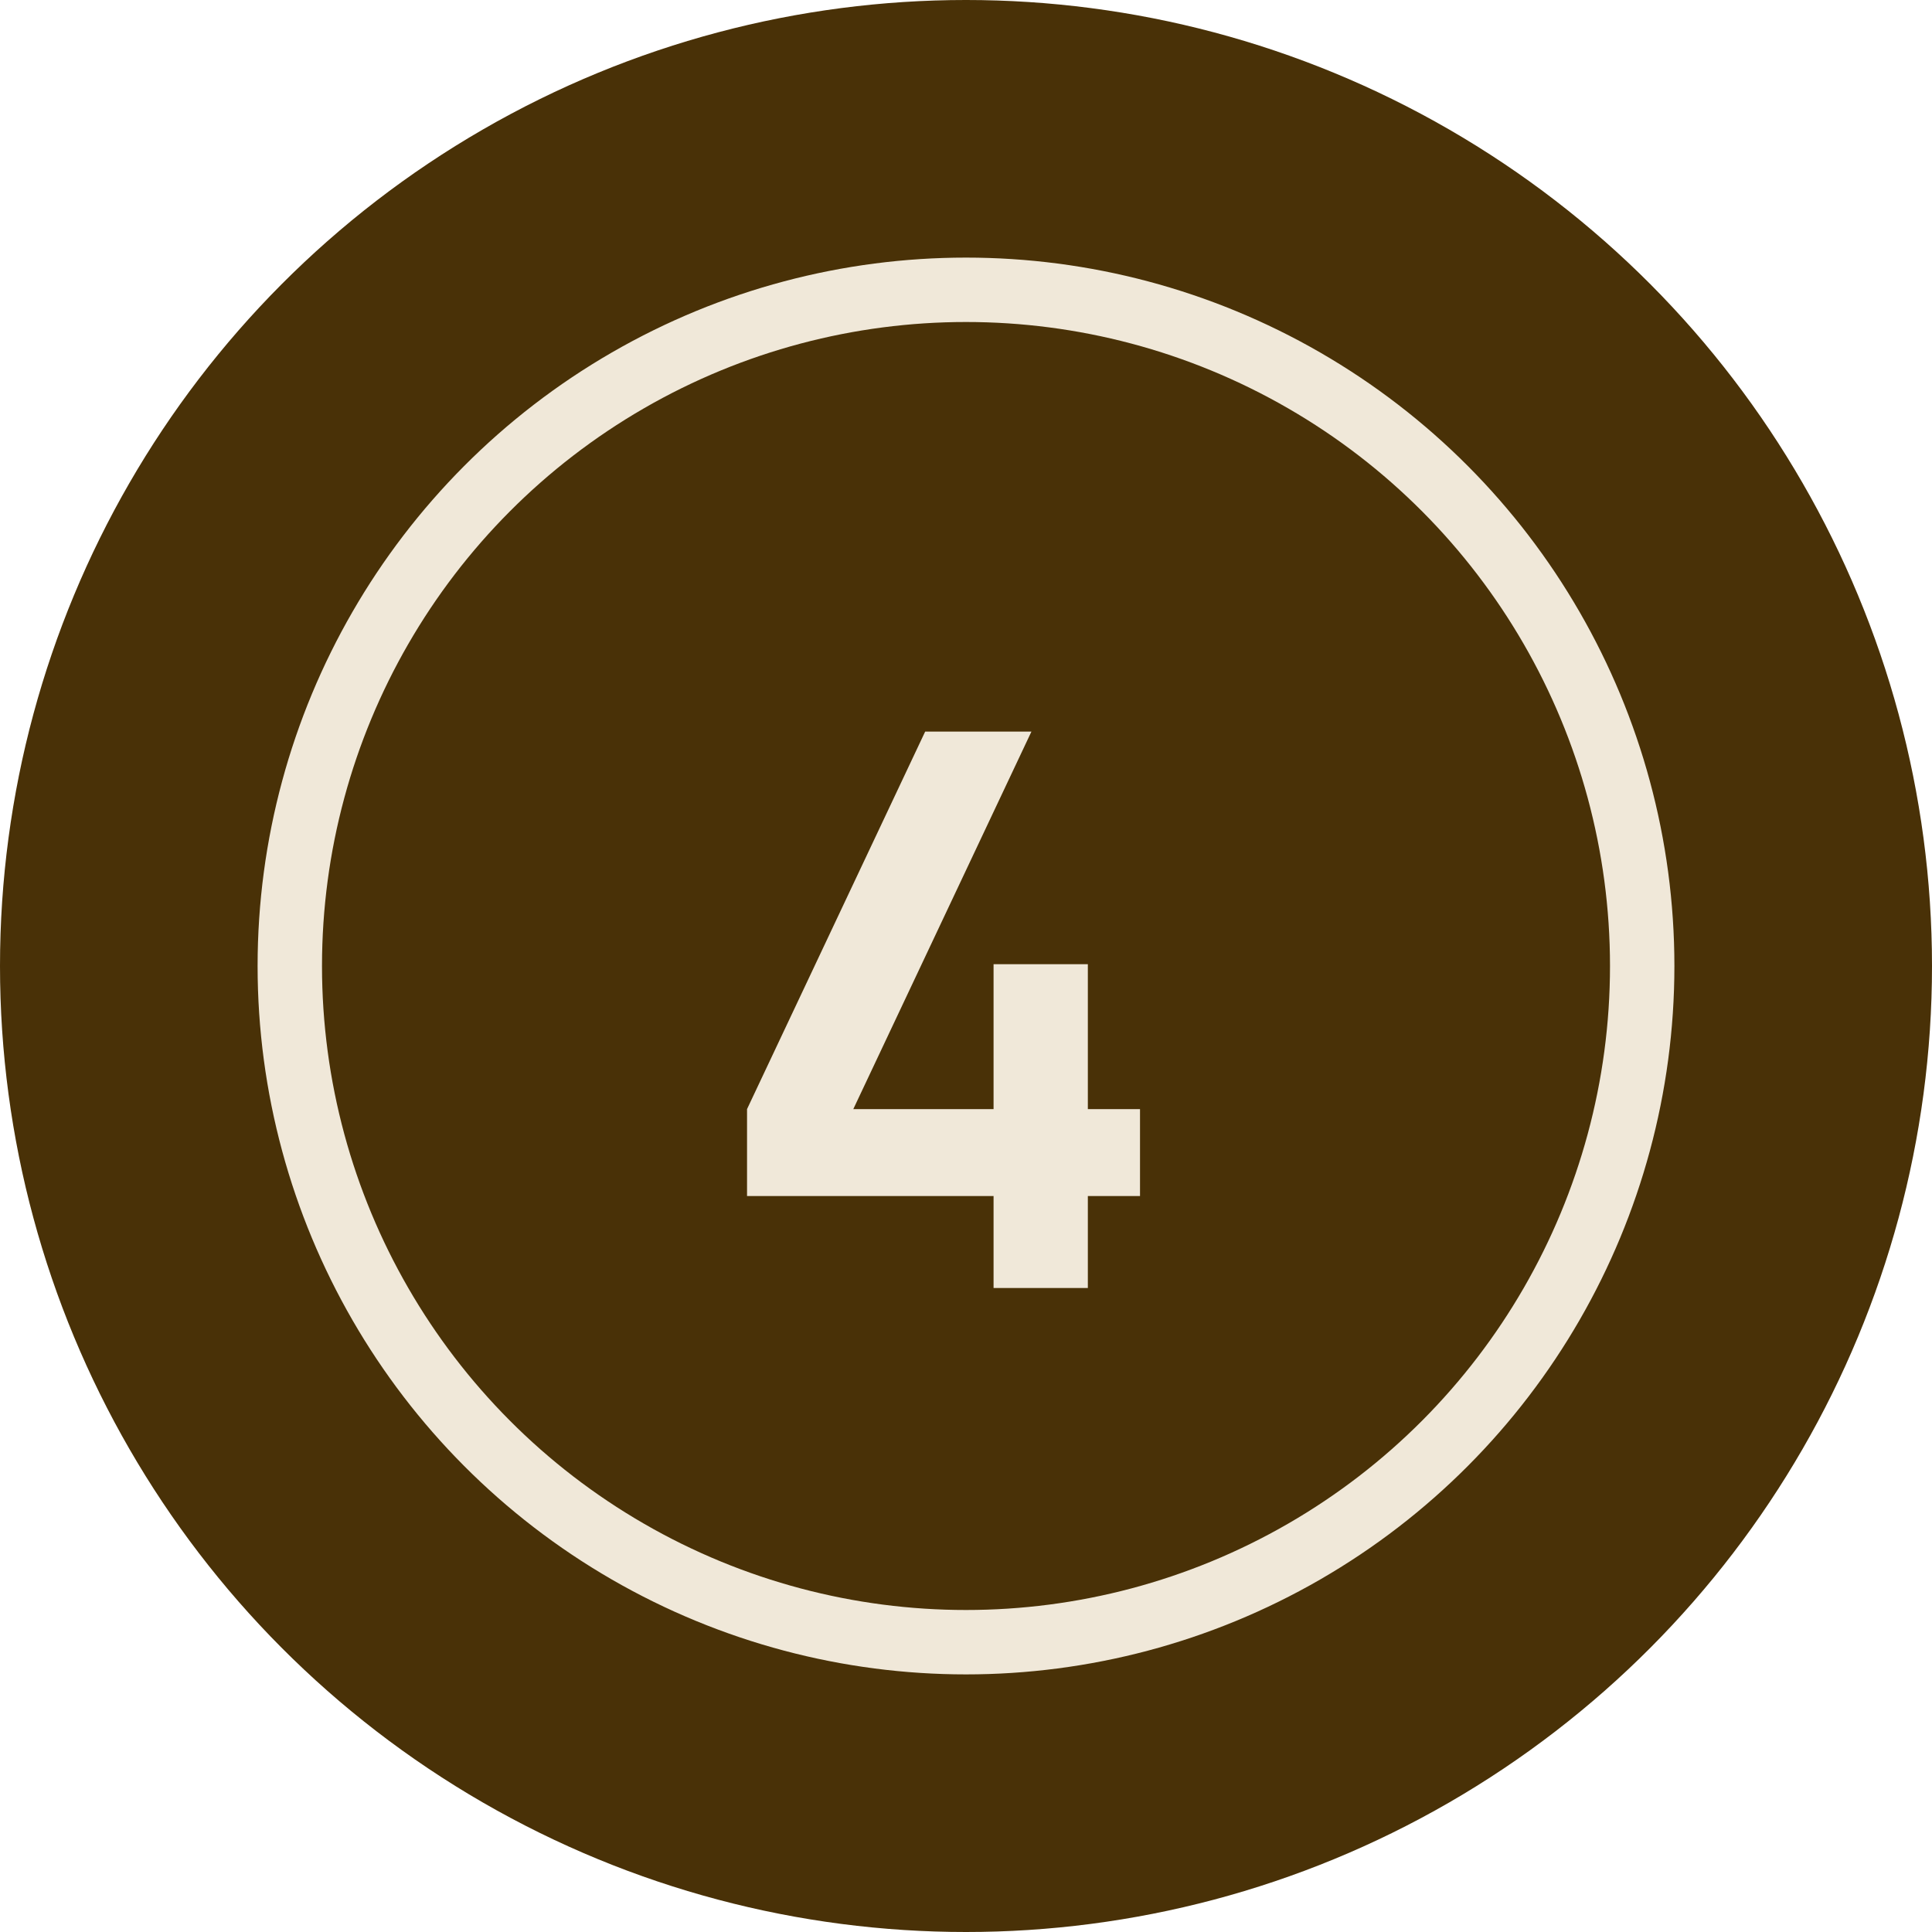 <?xml version="1.0" encoding="UTF-8"?> <svg xmlns="http://www.w3.org/2000/svg" width="30" height="30" viewBox="0 0 30 30" fill="none"> <circle cx="15" cy="15" r="15" fill="#493107"></circle> <circle cx="15" cy="15" r="10.5" stroke="#F0E8D9"></circle> <path d="M15.428 20V18.572H11.6V17.222L14.366 11.36H16.016L13.25 17.222H15.428V14.972H16.892V17.222H17.702V18.572H16.892V20H15.428Z" fill="#F0E8D9"></path> </svg> 
